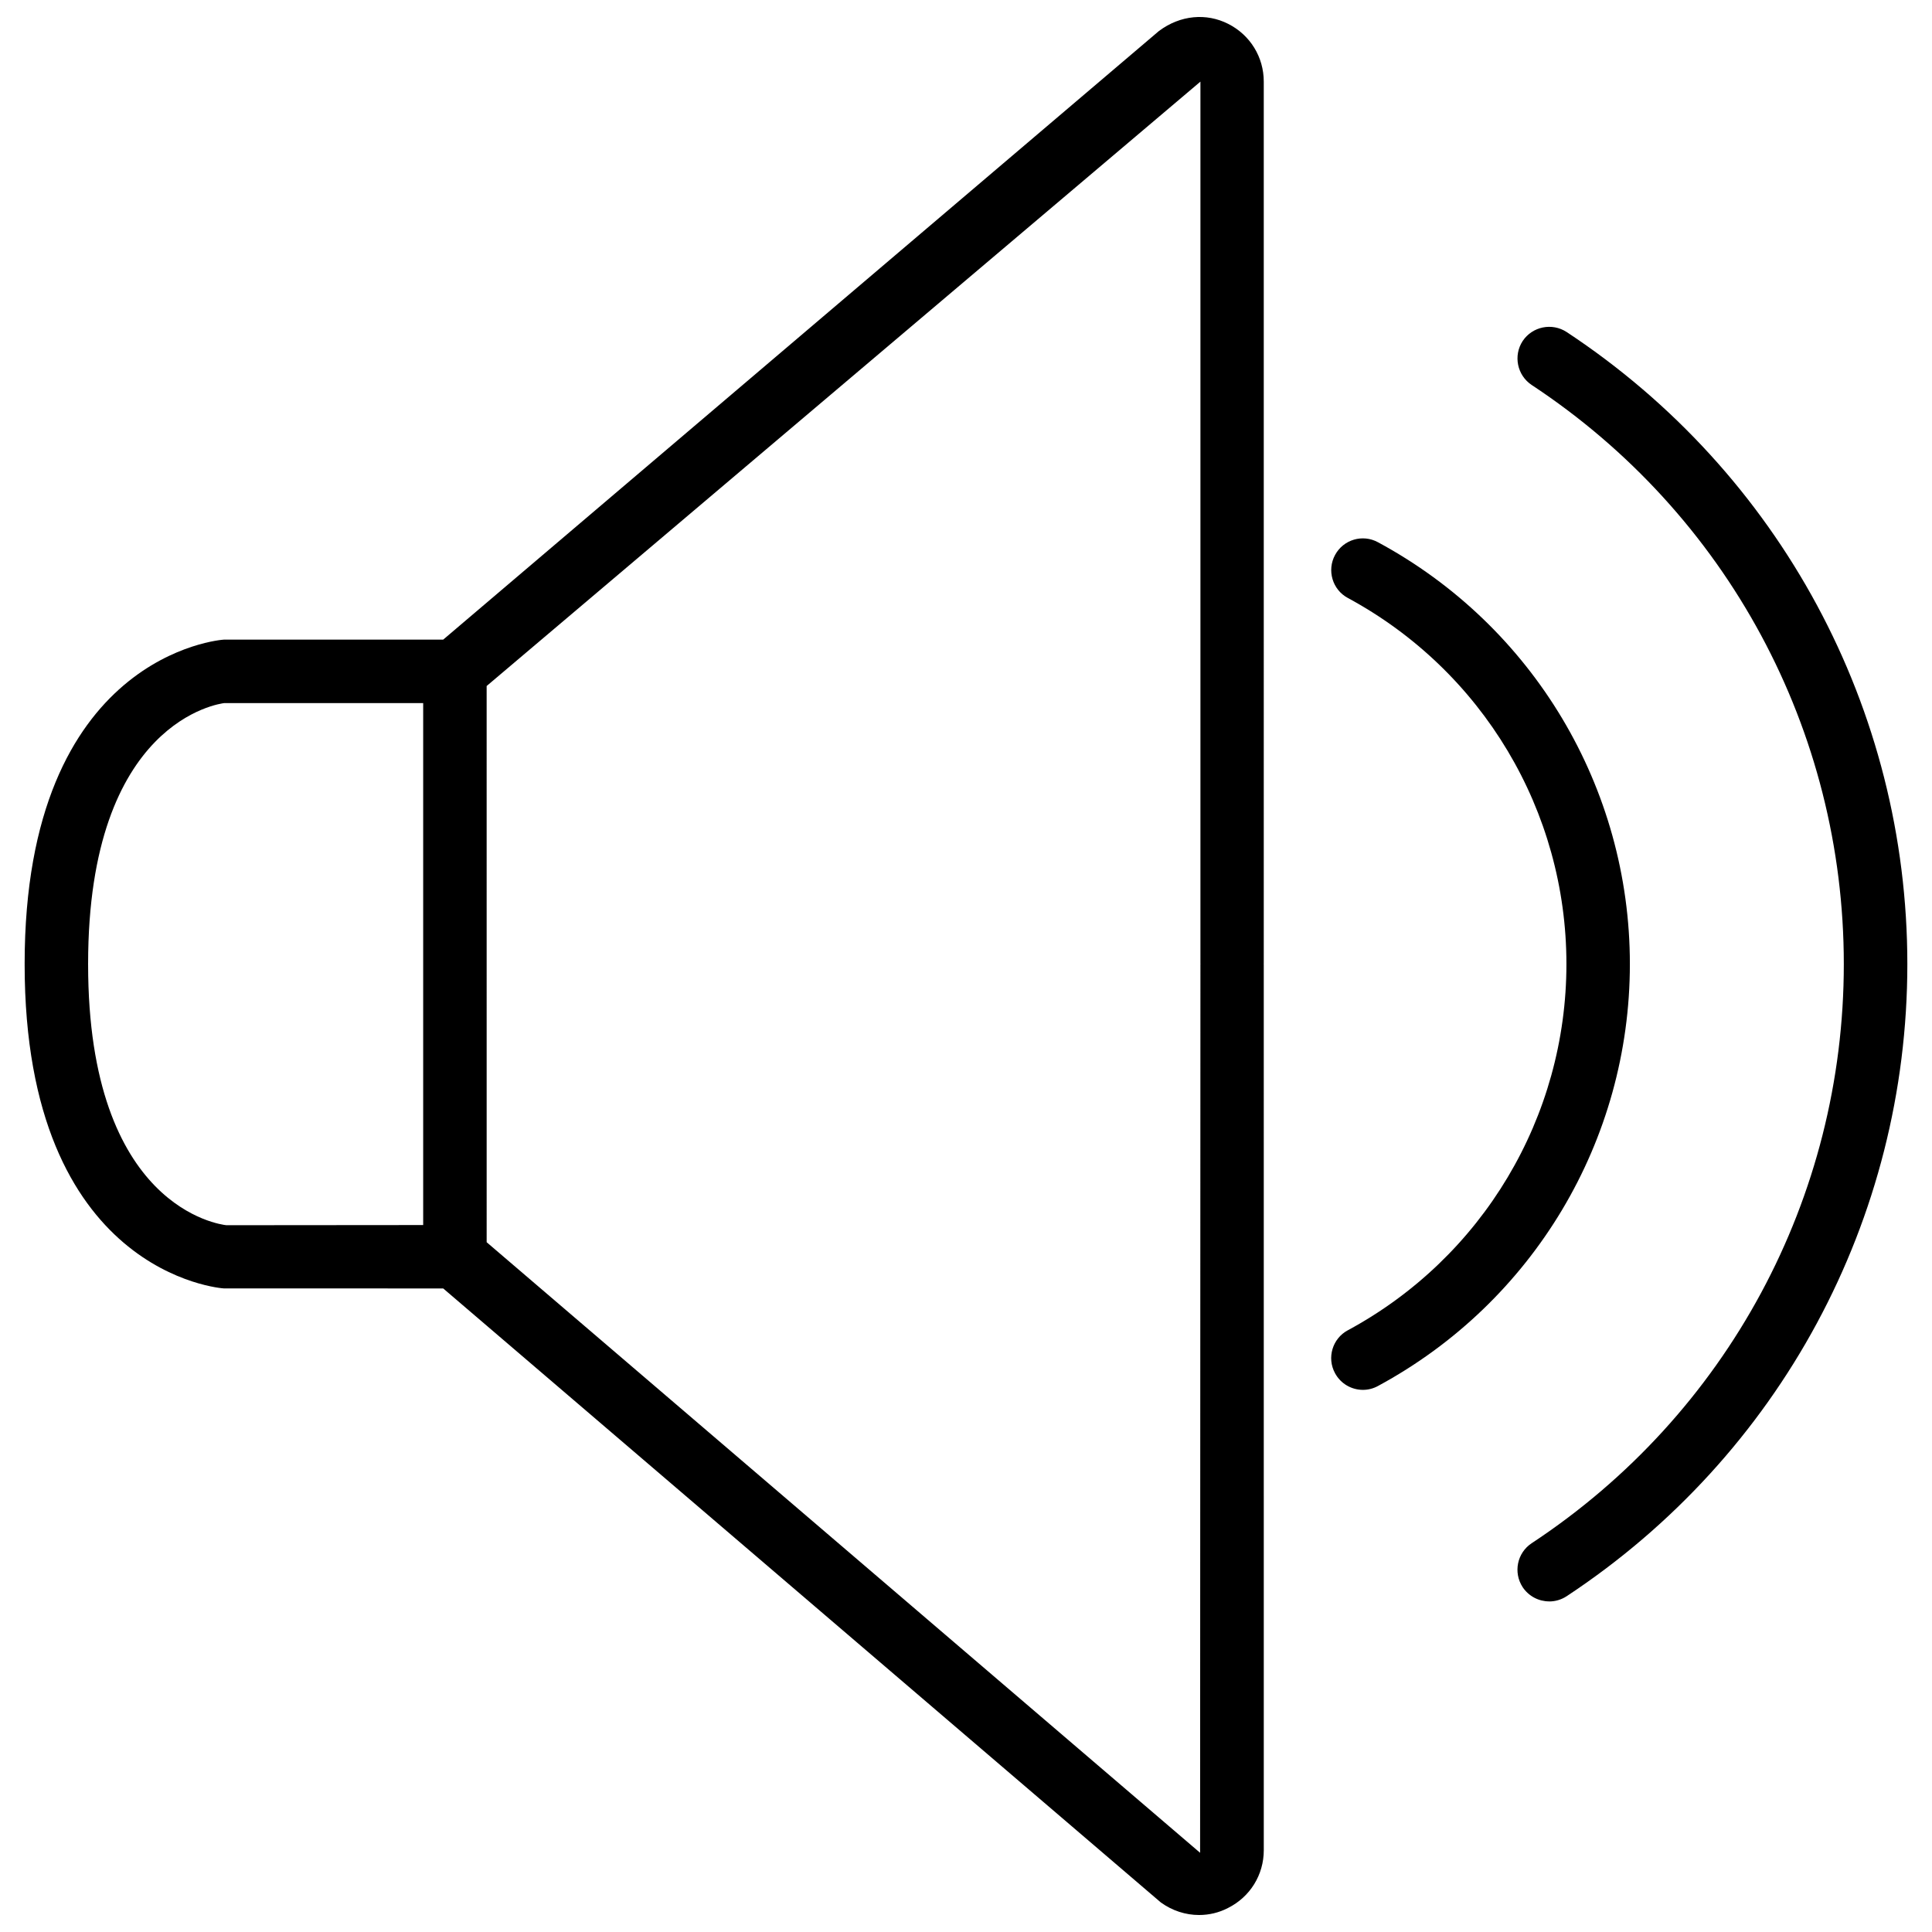 <?xml version="1.0" encoding="UTF-8"?>
<!-- Uploaded to: ICON Repo, www.svgrepo.com, Generator: ICON Repo Mixer Tools -->
<svg width="800px" height="800px" version="1.1" viewBox="144 144 512 512" xmlns="http://www.w3.org/2000/svg">
 <defs>
  <clipPath id="a">
   <path d="m150 148.09h329v503.81h-329z"/>
  </clipPath>
 </defs>
 <path d="m554.54 568.4c1.594 0 3.191-0.441 4.641-1.387 56.512-37.281 90.285-99.922 90.285-167.52 0-67.574-33.754-130.19-90.285-167.5-3.883-2.539-9.09-1.469-11.652 2.371-2.539 3.883-1.469 9.09 2.371 11.652 51.828 34.176 82.73 91.547 82.73 153.47 0 61.949-30.922 119.34-82.73 153.49-3.863 2.562-4.914 7.766-2.371 11.652 1.617 2.414 4.281 3.758 7.012 3.758z"/>
 <path d="m501.18 496.54c-4.074 2.184-5.606 7.305-3.379 11.379 1.512 2.812 4.41 4.41 7.391 4.41 1.344 0 2.731-0.336 3.988-1.027 41.164-22.23 66.754-65.074 66.754-111.82 0-46.727-25.59-89.574-66.754-111.78-4.074-2.227-9.172-0.715-11.379 3.379-2.203 4.074-0.691 9.195 3.379 11.379 35.75 19.312 57.938 56.469 57.938 97.023 0 40.555-22.188 77.75-57.938 97.062z"/>
 <g clip-path="url(#a)">
  <path d="m478.91 165.62c0-6.508-3.609-12.363-9.445-15.305-5.773-2.918-12.66-2.332-18.324 1.891l-189.69 161.3h-58.062c-0.523 0-52.859 3.695-52.859 85.898 0 0.02 0.02 0.062 0.02 0.082 0 0.02-0.02 0.062-0.02 0.082 0 82.184 52.312 85.879 52.859 85.879l58.062 0.004 190.17 162.71c3.043 2.203 6.59 3.336 10.141 3.336 2.644 0 5.269-0.609 7.684-1.867 5.836-2.918 9.469-8.773 9.469-15.305l-0.004-234.75c0-0.02-0.02-0.062-0.02-0.082 0-0.02 0.02-0.062 0.02-0.082zm-311.56 233.96c0-0.02-0.02-0.062-0.02-0.082 0-0.02 0.02-0.062 0.02-0.082 0-64.633 35.141-68.957 36.043-69.086h52.754v138.32l-52.164 0.043c-1.512-0.172-36.633-4.473-36.633-69.109zm294.69 235.43-189.07-161.81-0.004-147.4 189.16-160.17v233.79c0 0.02 0.02 0.062 0.02 0.082 0 0.02-0.02 0.062-0.02 0.082z"/>
 </g>
</svg>